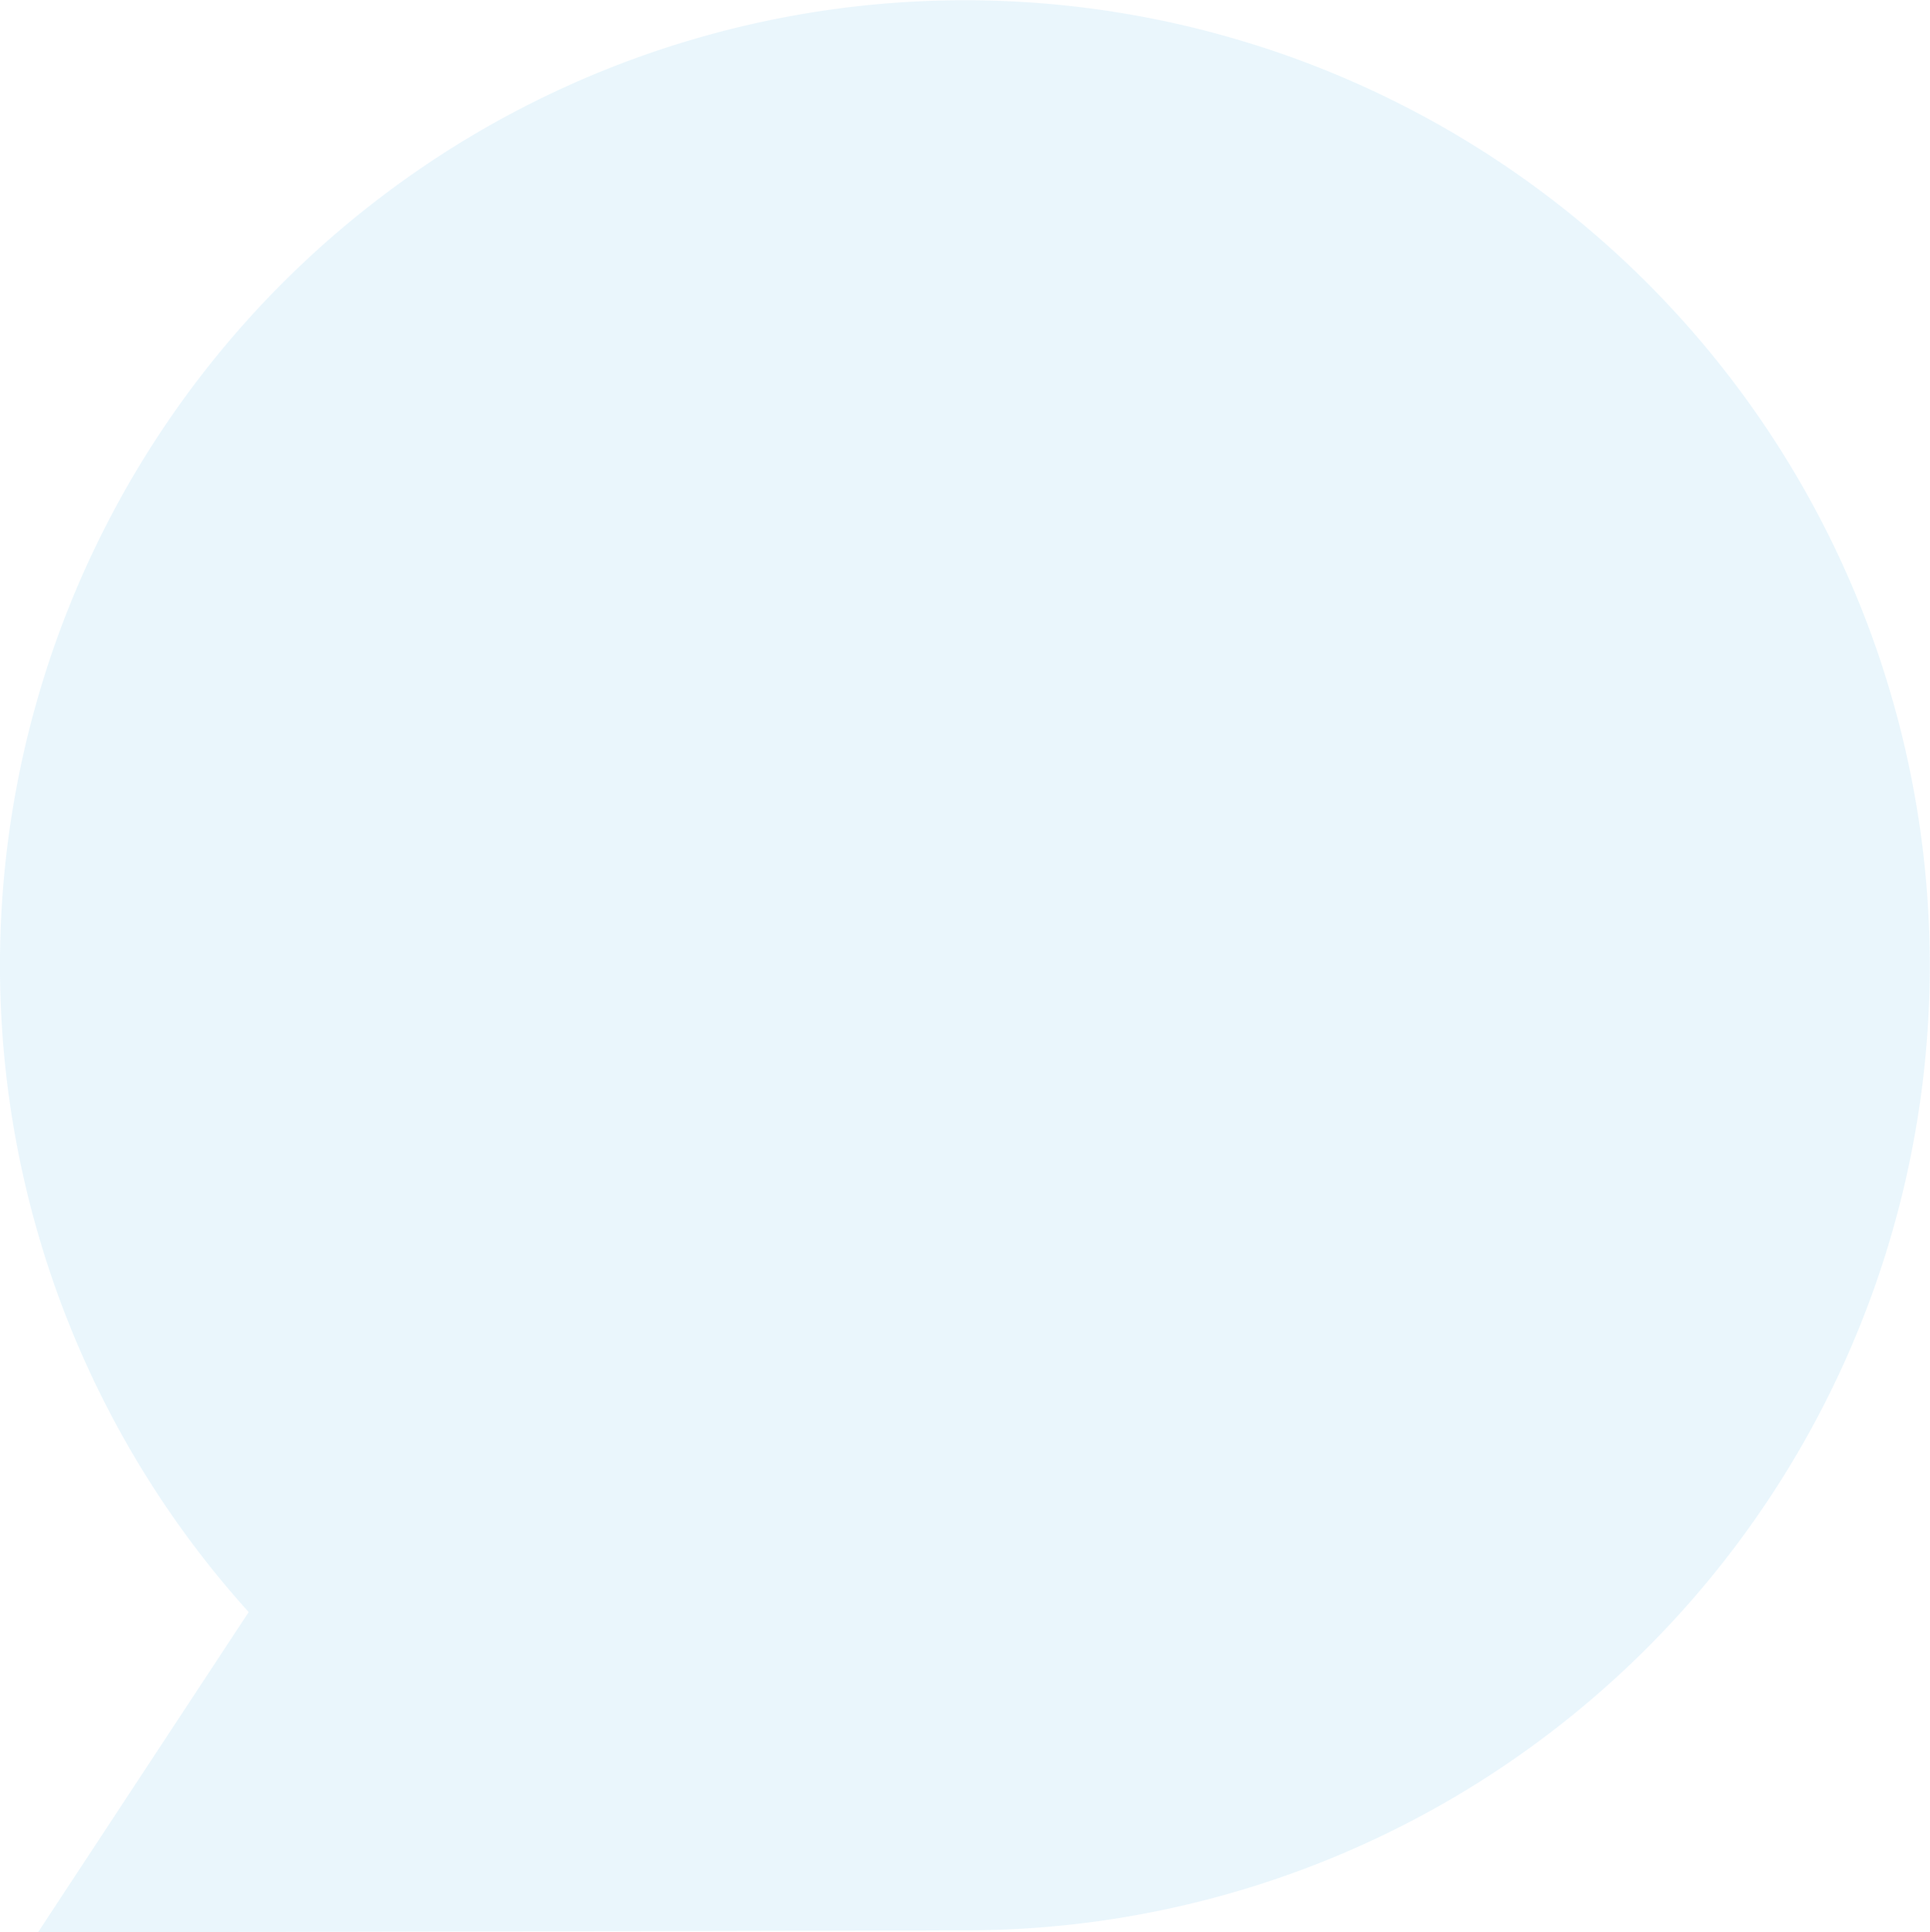 <svg xmlns="http://www.w3.org/2000/svg" width="66.134" height="66.2" viewBox="0 0 66.134 66.2"><defs><style>.a{opacity:0.1;}.b{fill:#2ca7e4;}</style></defs><g class="a" transform="translate(0 0)"><path class="b" d="M60.684,51.246A33.064,33.064,0,1,0,8.52,55.228L1.3,66.2l31.842-.069v0A33.027,33.027,0,0,0,60.684,51.246Z" transform="translate(0 0)"/></g></svg>